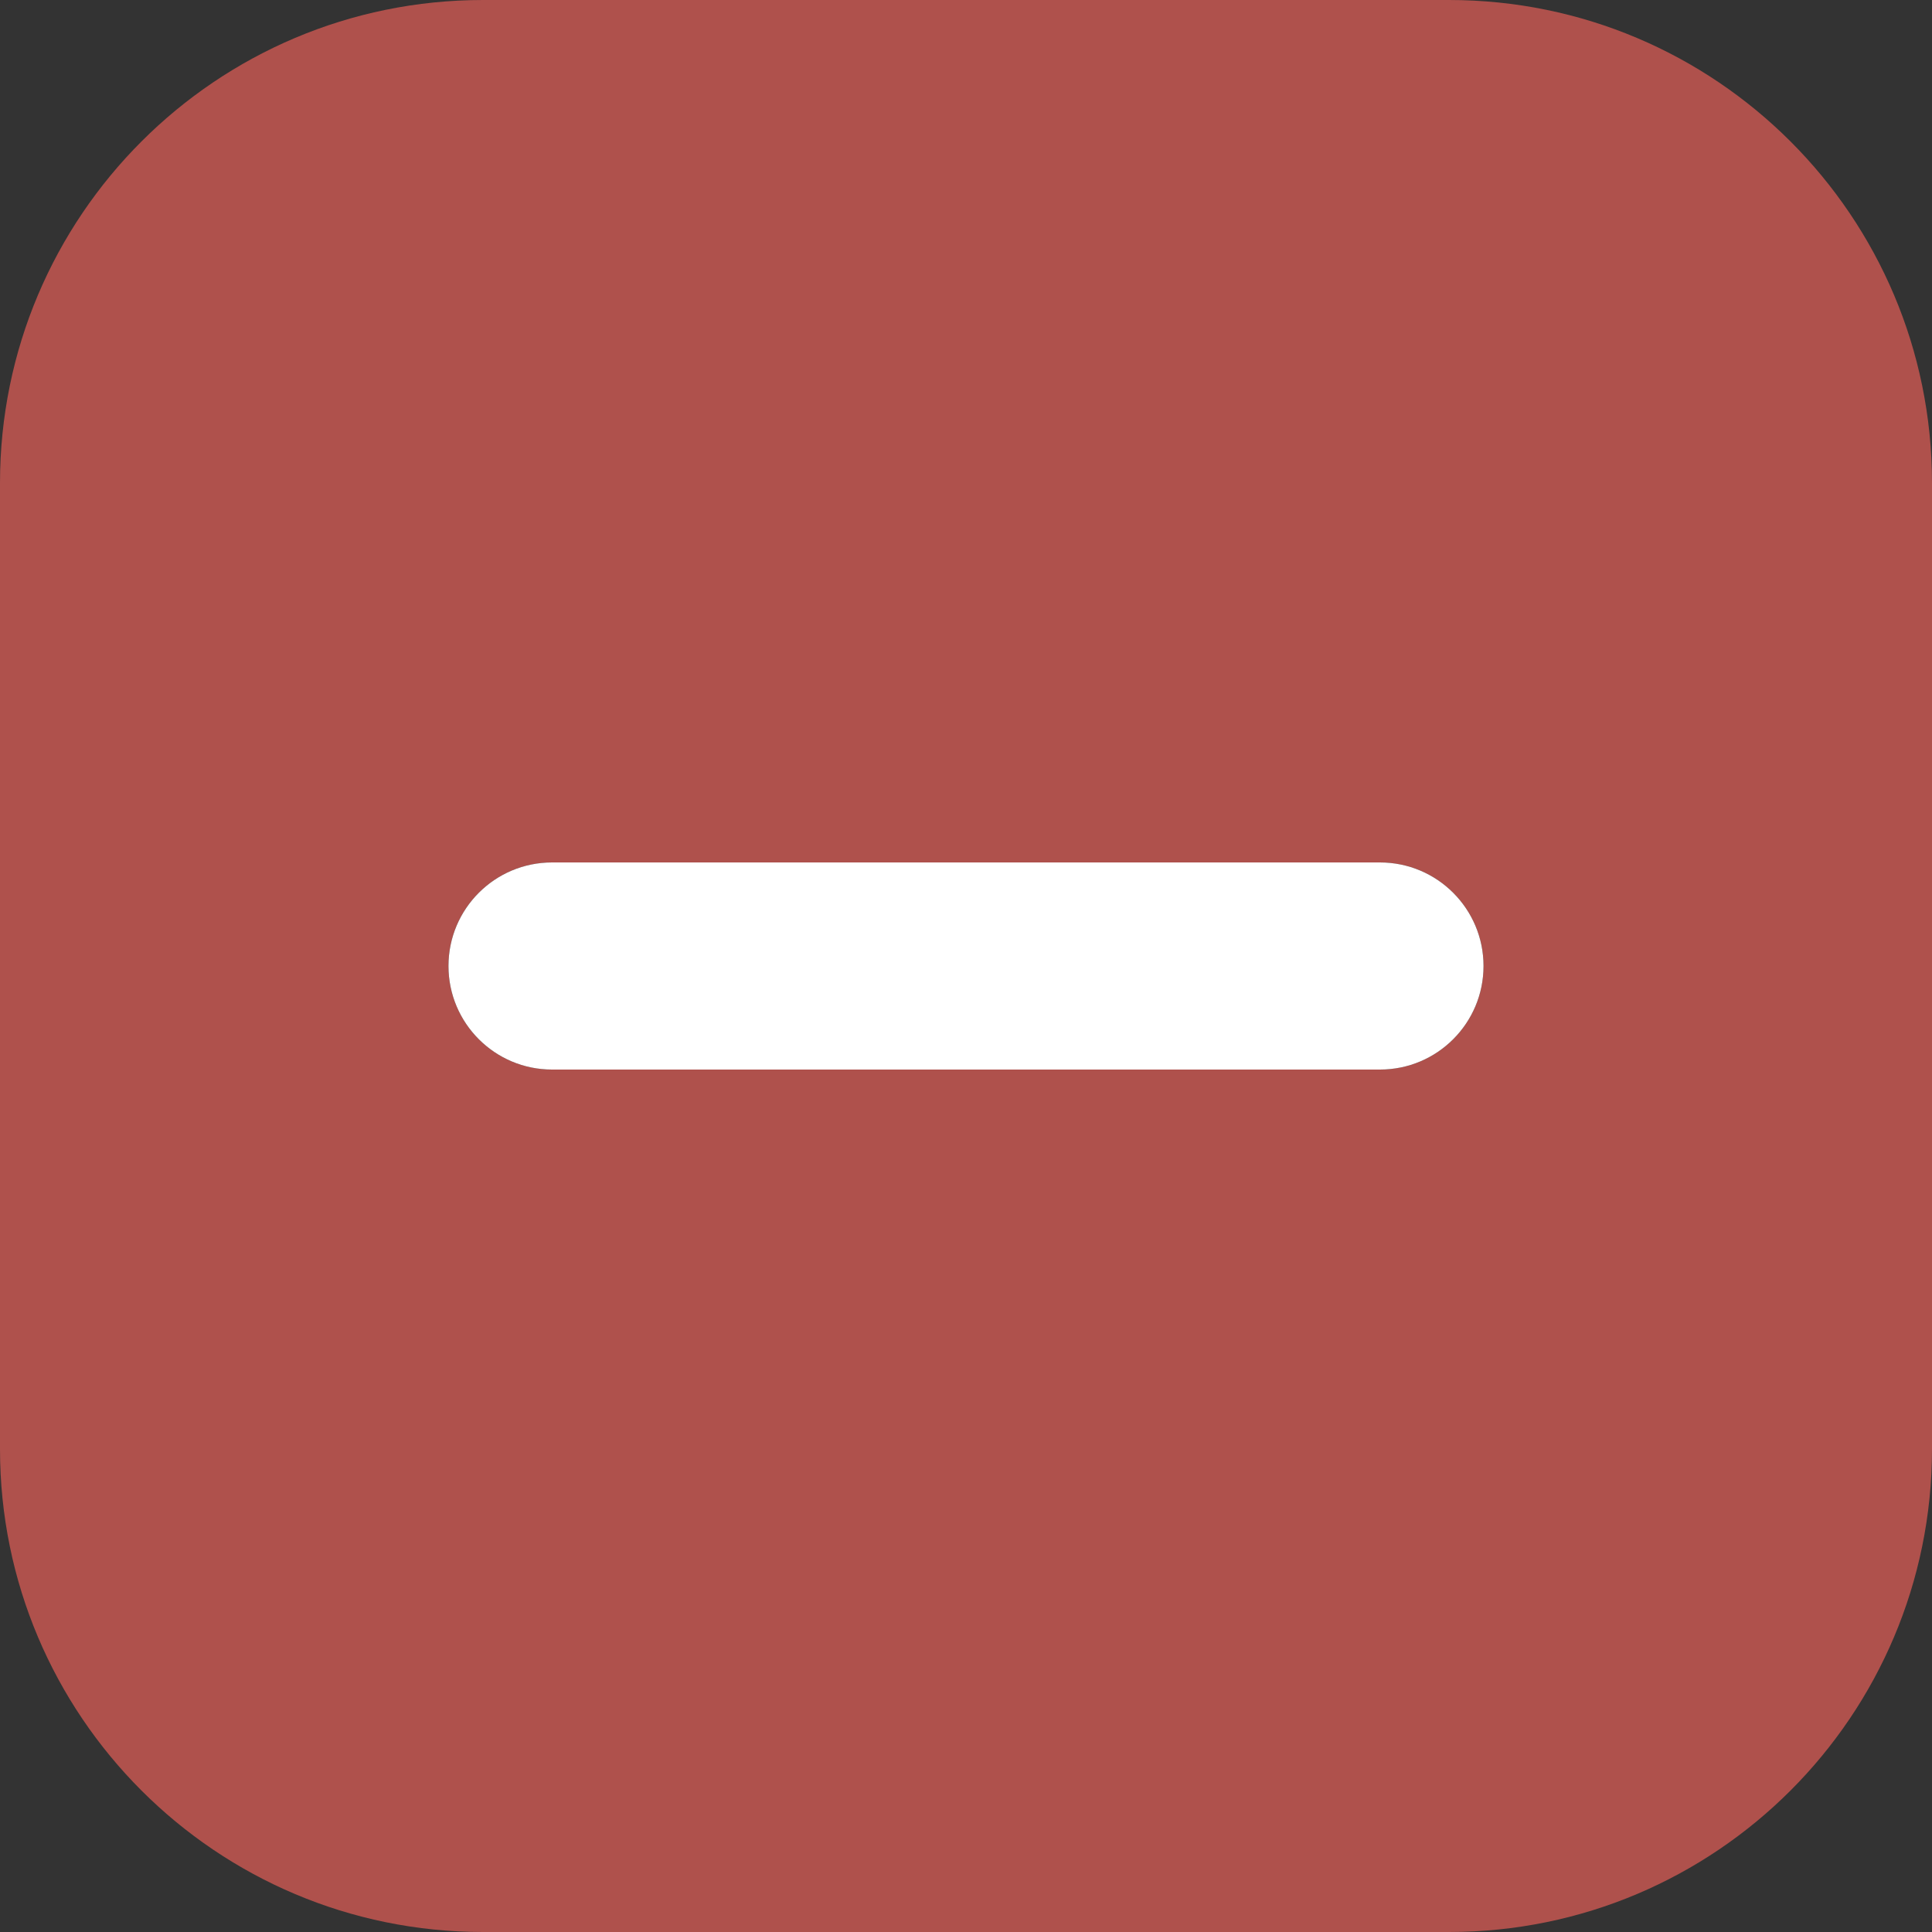 <?xml version="1.0" encoding="UTF-8"?> <svg xmlns="http://www.w3.org/2000/svg" width="15" height="15" viewBox="0 0 15 15" fill="none"><rect x="0" y="0" width="15" height="15" fill="#333333" stroke="none"/><g clip-path="url(#clip0_242_1525)"><path fill-rule="evenodd" clip-rule="evenodd" d="M3.75 0C1.679 0 0 1.679 0 3.75V11.25C0 13.321 1.679 15 3.75 15H11.25C13.321 15 15 13.321 15 11.25V3.75C15 1.679 13.321 0 11.25 0H3.75ZM4.286 6.696C3.842 6.696 3.482 7.056 3.482 7.5C3.482 7.944 3.842 8.304 4.286 8.304H10.714C11.158 8.304 11.518 7.944 11.518 7.5C11.518 7.056 11.158 6.696 10.714 6.696H4.286Z" fill="#AF514C"></path><path d="M4.286 6.696C3.842 6.696 3.482 7.056 3.482 7.5C3.482 7.944 3.842 8.304 4.286 8.304H10.714C11.158 8.304 11.518 7.944 11.518 7.5C11.518 7.056 11.158 6.696 10.714 6.696H4.286Z" fill="white"></path></g><defs><clipPath id="clip0_242_1525"><rect width="15" height="15" fill="white"></rect></clipPath></defs></svg> 
